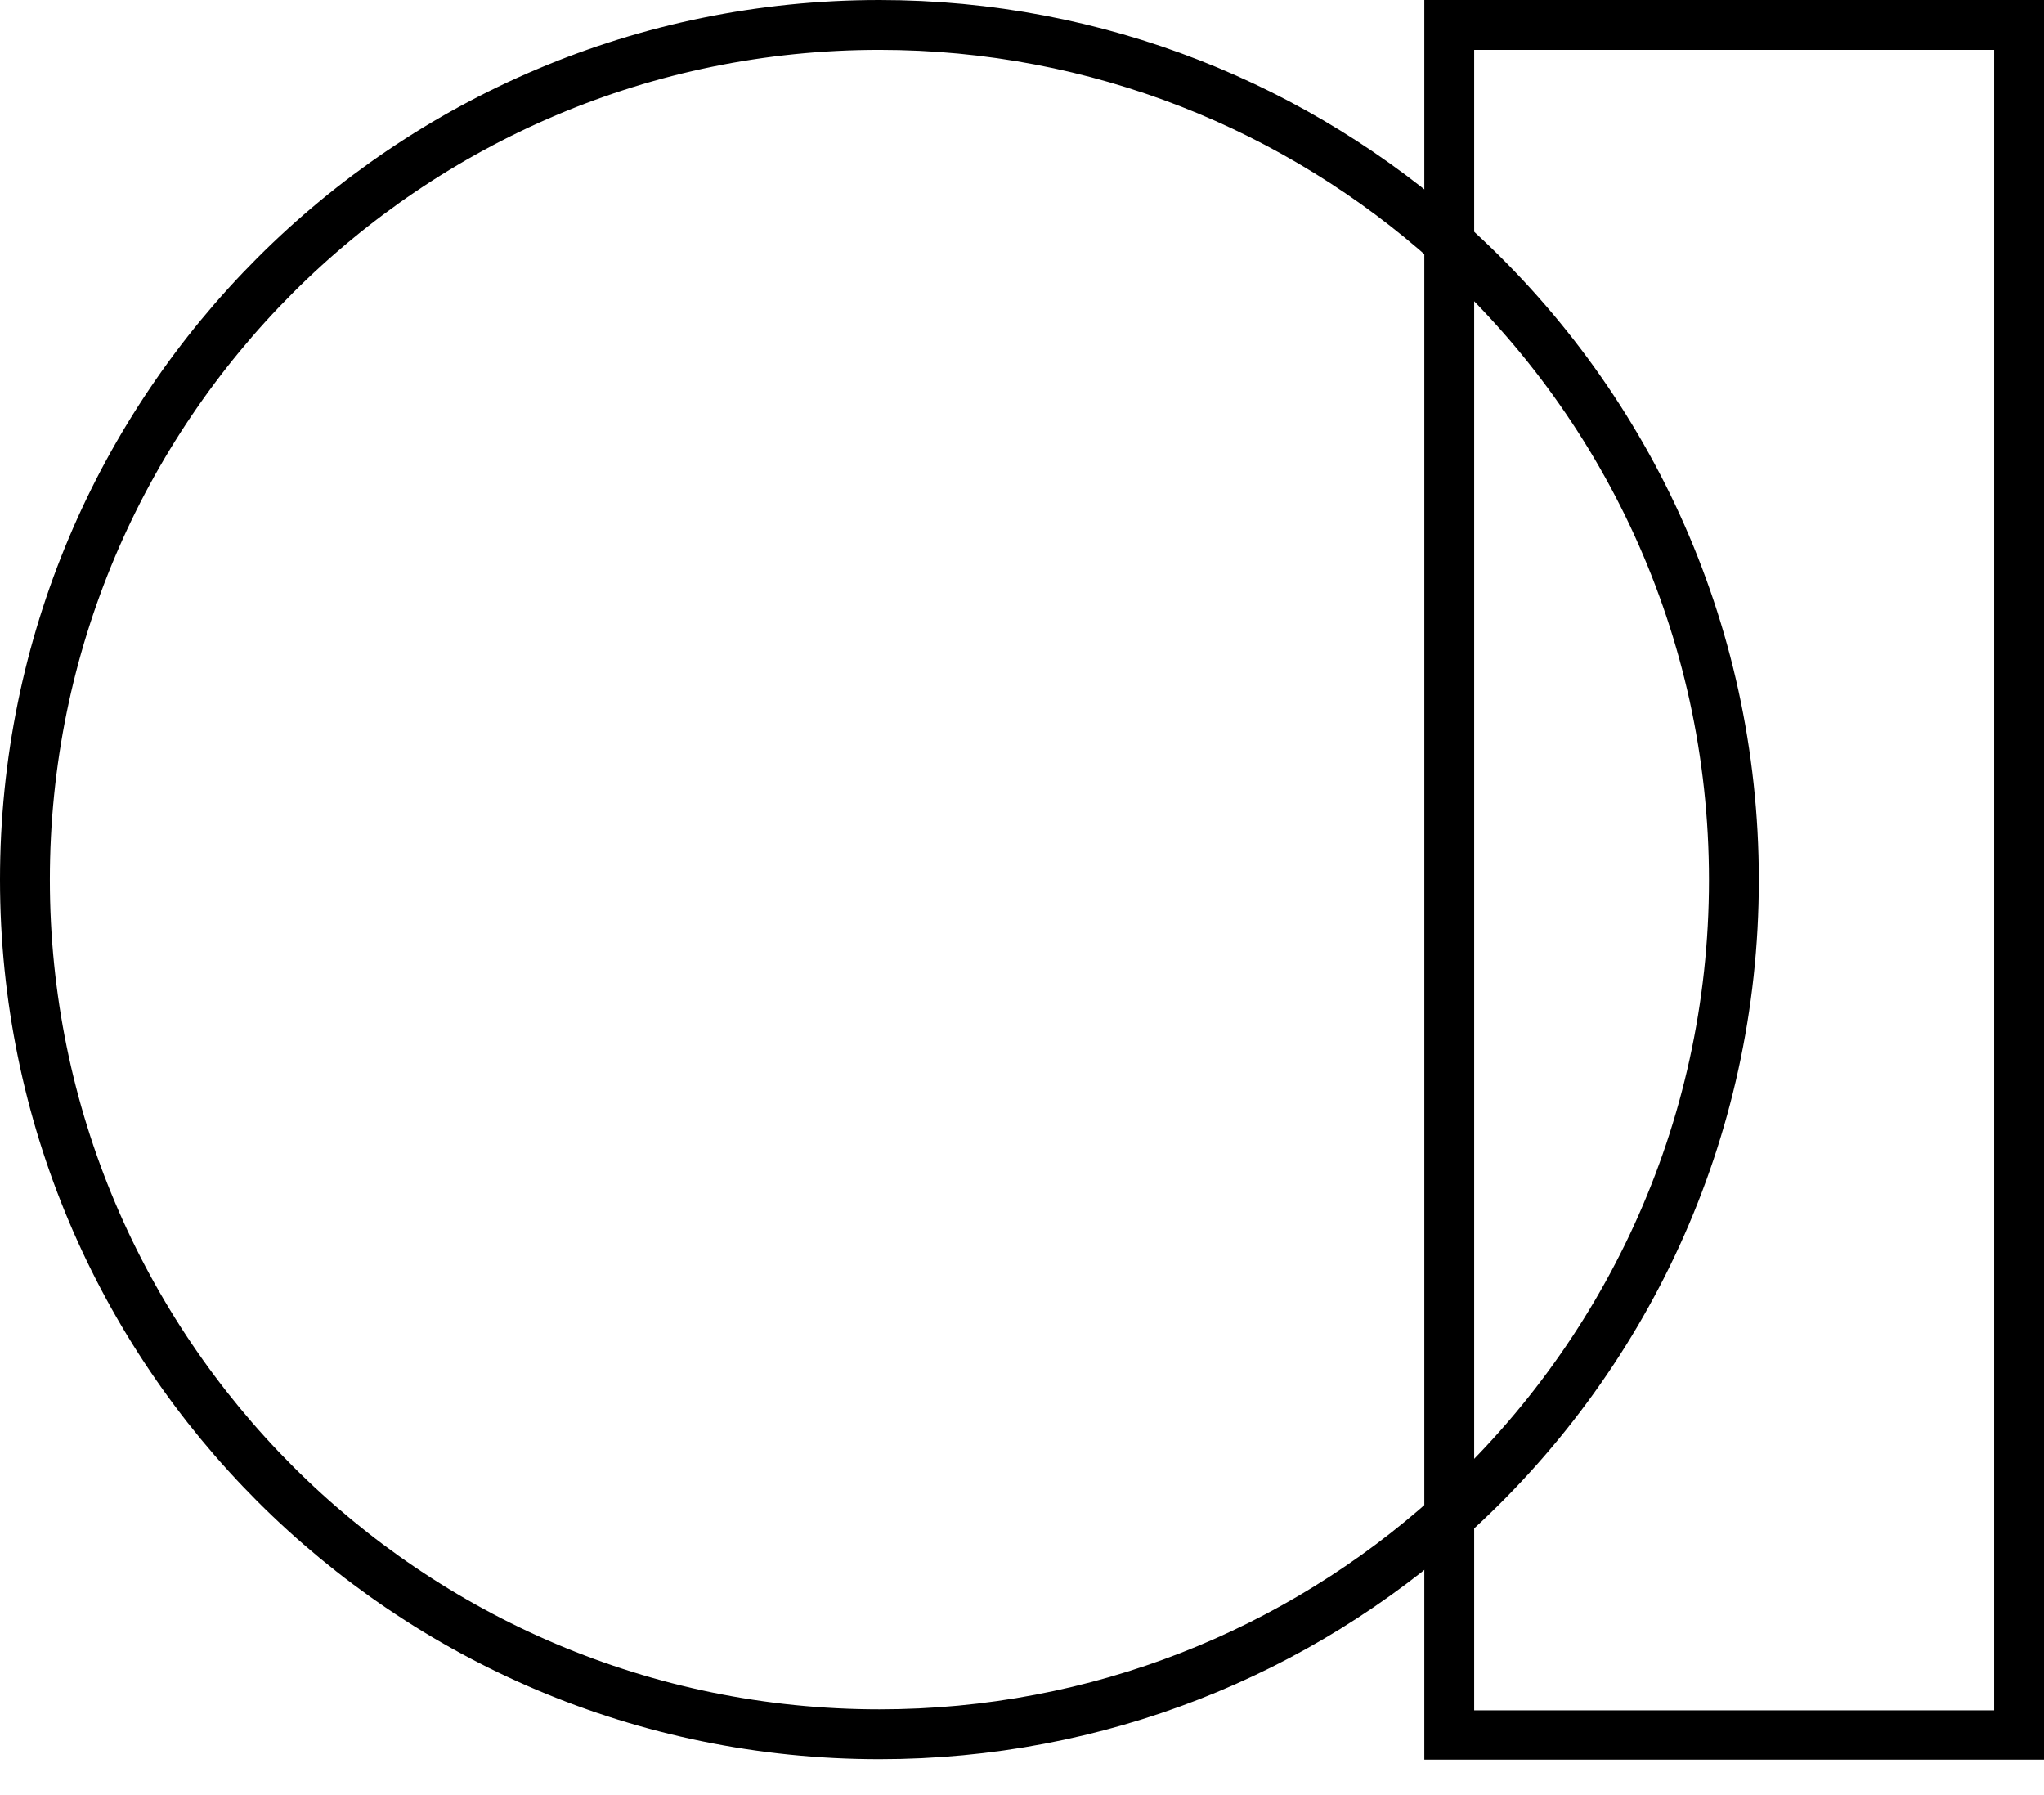<svg width="41" height="36" viewBox="0 0 41 36" fill="none" xmlns="http://www.w3.org/2000/svg">
<g clip-path="url(#clip0_710_2074)">
<path d="M17.64 0.5C8.17 0.5 0.5 8.18 0.5 17.64C0.5 27.1 8.17 34.78 17.64 34.78C22.03 34.78 26.04 33.13 29.07 30.41V4.87C26.04 2.16 22.03 0.5 17.64 0.5Z" stroke="black" stroke-miterlimit="10"/>
<path d="M29.07 0.5V4.87C32.58 8.01 34.78 12.57 34.78 17.65C34.78 22.73 32.57 27.29 29.07 30.43V34.8H40.5V0.5H29.07Z" stroke="black" stroke-miterlimit="10"/>
</g>
<defs>
<clipPath id="clip0_710_2074">
<rect width="41" height="35.29" fill="white"/>
</clipPath>
</defs>
</svg>
